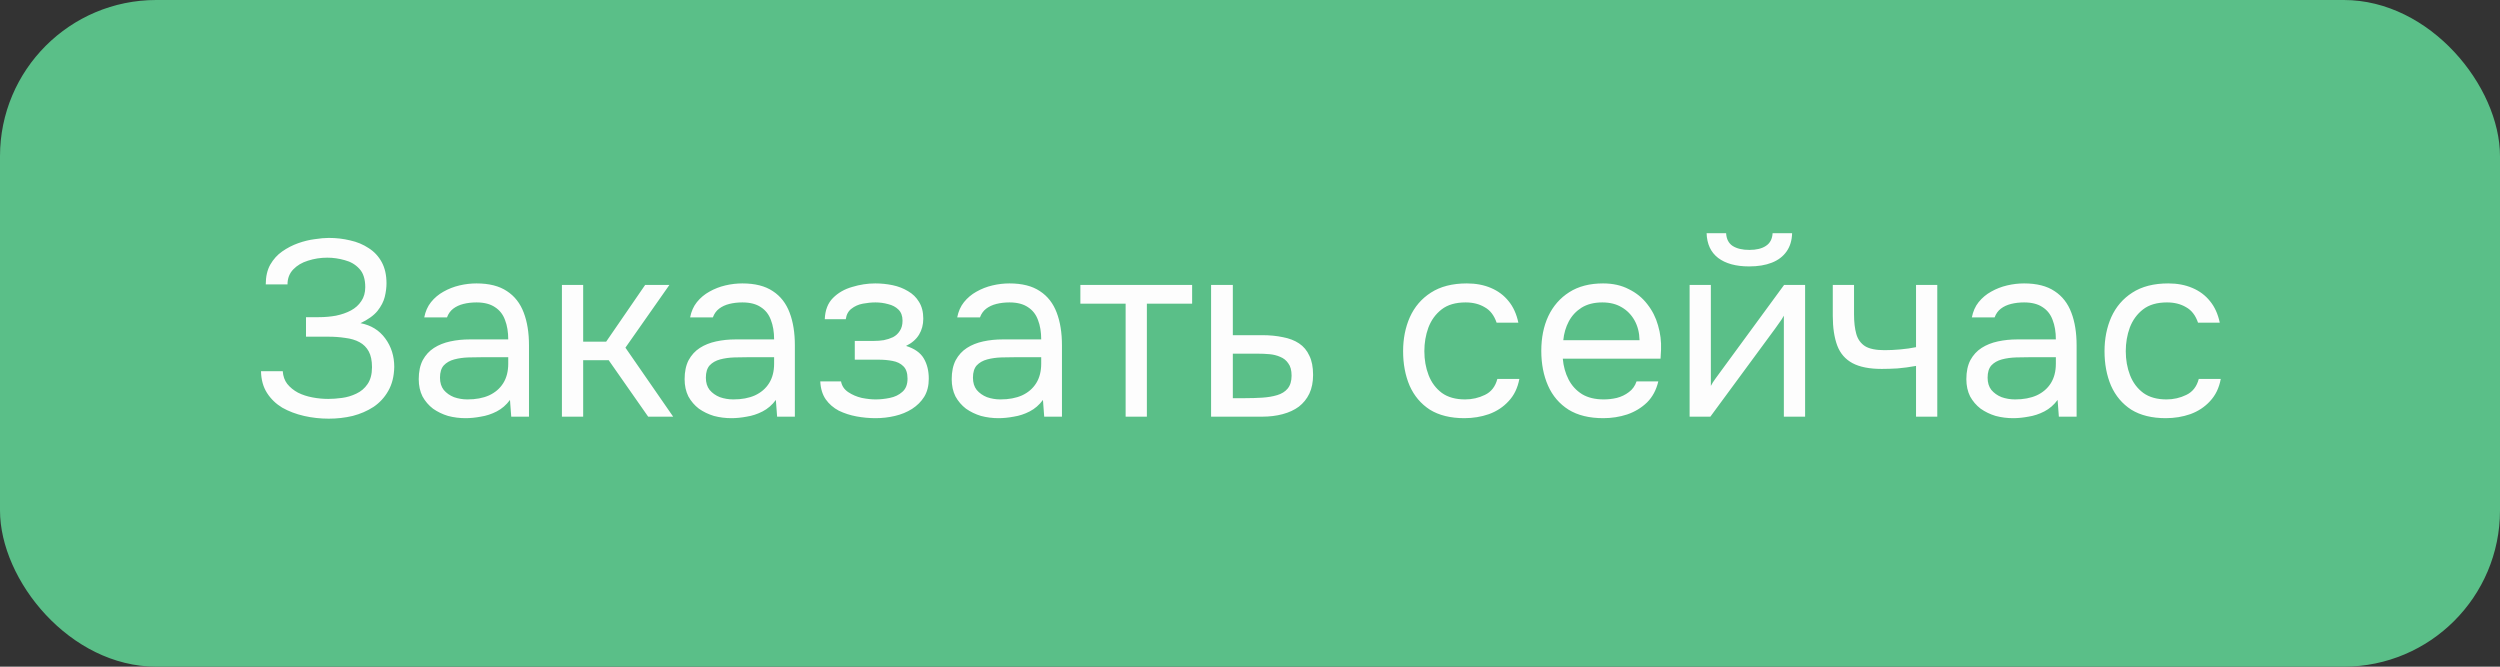 <?xml version="1.0" encoding="UTF-8"?> <svg xmlns="http://www.w3.org/2000/svg" width="240" height="64" viewBox="0 0 240 64" fill="none"><rect x="0" y="0" width="240" height="64" fill="#333333" stroke="none"/><rect width="240" height="64" rx="15" fill="#5ABF88"></rect><path d="M31.56 40.192C30.744 40.192 29.952 40.104 29.184 39.928C28.416 39.752 27.72 39.488 27.096 39.136C26.488 38.768 26 38.296 25.632 37.72C25.264 37.144 25.072 36.448 25.056 35.632H27.144C27.176 36.112 27.32 36.52 27.576 36.856C27.848 37.192 28.192 37.472 28.608 37.696C29.024 37.904 29.488 38.056 30 38.152C30.512 38.248 31.016 38.296 31.512 38.296C31.912 38.296 32.352 38.264 32.832 38.2C33.312 38.136 33.768 38 34.2 37.792C34.648 37.584 35.008 37.28 35.28 36.88C35.568 36.464 35.712 35.92 35.712 35.248C35.712 34.624 35.608 34.12 35.4 33.736C35.192 33.352 34.896 33.056 34.512 32.848C34.128 32.64 33.672 32.504 33.144 32.44C32.632 32.36 32.064 32.32 31.44 32.32H29.376V30.448H30.6C31.176 30.448 31.728 30.4 32.256 30.304C32.8 30.192 33.28 30.024 33.696 29.8C34.112 29.576 34.44 29.28 34.68 28.912C34.936 28.544 35.064 28.096 35.064 27.568C35.064 26.784 34.872 26.192 34.488 25.792C34.12 25.392 33.656 25.12 33.096 24.976C32.536 24.816 31.976 24.736 31.416 24.736C30.776 24.736 30.16 24.832 29.568 25.024C28.992 25.2 28.52 25.48 28.152 25.864C27.784 26.248 27.6 26.728 27.6 27.304H25.512C25.512 26.552 25.656 25.92 25.944 25.408C26.248 24.88 26.632 24.456 27.096 24.136C27.576 23.8 28.088 23.536 28.632 23.344C29.176 23.152 29.704 23.024 30.216 22.96C30.744 22.88 31.192 22.84 31.56 22.84C32.28 22.84 32.968 22.92 33.624 23.08C34.28 23.224 34.872 23.472 35.4 23.824C35.928 24.16 36.344 24.608 36.648 25.168C36.952 25.728 37.104 26.408 37.104 27.208C37.104 27.608 37.048 28.04 36.936 28.504C36.824 28.952 36.592 29.4 36.24 29.848C35.888 30.28 35.344 30.672 34.608 31.024C35.616 31.216 36.408 31.704 36.984 32.488C37.56 33.272 37.848 34.184 37.848 35.224C37.832 36.12 37.64 36.888 37.272 37.528C36.92 38.152 36.448 38.664 35.856 39.064C35.264 39.448 34.6 39.736 33.864 39.928C33.128 40.104 32.36 40.192 31.56 40.192ZM44.687 40.144C44.111 40.144 43.551 40.072 43.007 39.928C42.479 39.768 41.999 39.536 41.567 39.232C41.151 38.912 40.815 38.52 40.559 38.056C40.319 37.576 40.199 37.024 40.199 36.4C40.199 35.68 40.327 35.072 40.583 34.576C40.855 34.08 41.215 33.688 41.663 33.4C42.111 33.112 42.631 32.904 43.223 32.776C43.815 32.648 44.431 32.584 45.071 32.584H48.791C48.791 31.864 48.687 31.24 48.479 30.712C48.287 30.184 47.967 29.776 47.519 29.488C47.071 29.184 46.479 29.032 45.743 29.032C45.295 29.032 44.879 29.08 44.495 29.176C44.111 29.272 43.783 29.424 43.511 29.632C43.239 29.84 43.039 30.12 42.911 30.472H40.727C40.839 29.896 41.055 29.408 41.375 29.008C41.711 28.592 42.111 28.256 42.575 28C43.055 27.728 43.567 27.528 44.111 27.4C44.655 27.272 45.199 27.208 45.743 27.208C46.959 27.208 47.935 27.456 48.671 27.952C49.407 28.432 49.943 29.12 50.279 30.016C50.615 30.896 50.783 31.944 50.783 33.16V40H49.079L48.959 38.392C48.607 38.872 48.183 39.24 47.687 39.496C47.191 39.752 46.679 39.92 46.151 40C45.639 40.096 45.151 40.144 44.687 40.144ZM44.879 38.344C45.679 38.344 46.367 38.216 46.943 37.96C47.535 37.688 47.991 37.296 48.311 36.784C48.631 36.272 48.791 35.648 48.791 34.912V34.288H46.559C46.031 34.288 45.511 34.296 44.999 34.312C44.487 34.328 44.023 34.392 43.607 34.504C43.191 34.616 42.855 34.808 42.599 35.08C42.359 35.352 42.239 35.744 42.239 36.256C42.239 36.736 42.359 37.128 42.599 37.432C42.855 37.736 43.183 37.968 43.583 38.128C43.999 38.272 44.431 38.344 44.879 38.344ZM53.944 40V27.352H55.984V32.8H58.192L61.936 27.352H64.264L60.04 33.376L64.624 40H62.224L58.432 34.576H55.984V40H53.944ZM70.211 40.144C69.635 40.144 69.075 40.072 68.531 39.928C68.003 39.768 67.523 39.536 67.091 39.232C66.675 38.912 66.339 38.52 66.083 38.056C65.843 37.576 65.723 37.024 65.723 36.4C65.723 35.68 65.851 35.072 66.107 34.576C66.379 34.08 66.739 33.688 67.187 33.4C67.635 33.112 68.155 32.904 68.747 32.776C69.339 32.648 69.955 32.584 70.595 32.584H74.315C74.315 31.864 74.211 31.24 74.003 30.712C73.811 30.184 73.491 29.776 73.043 29.488C72.595 29.184 72.003 29.032 71.267 29.032C70.819 29.032 70.403 29.08 70.019 29.176C69.635 29.272 69.307 29.424 69.035 29.632C68.763 29.84 68.563 30.12 68.435 30.472H66.251C66.363 29.896 66.579 29.408 66.899 29.008C67.235 28.592 67.635 28.256 68.099 28C68.579 27.728 69.091 27.528 69.635 27.4C70.179 27.272 70.723 27.208 71.267 27.208C72.483 27.208 73.459 27.456 74.195 27.952C74.931 28.432 75.467 29.12 75.803 30.016C76.139 30.896 76.307 31.944 76.307 33.16V40H74.603L74.483 38.392C74.131 38.872 73.707 39.24 73.211 39.496C72.715 39.752 72.203 39.92 71.675 40C71.163 40.096 70.675 40.144 70.211 40.144ZM70.403 38.344C71.203 38.344 71.891 38.216 72.467 37.96C73.059 37.688 73.515 37.296 73.835 36.784C74.155 36.272 74.315 35.648 74.315 34.912V34.288H72.083C71.555 34.288 71.035 34.296 70.523 34.312C70.011 34.328 69.547 34.392 69.131 34.504C68.715 34.616 68.379 34.808 68.123 35.08C67.883 35.352 67.763 35.744 67.763 36.256C67.763 36.736 67.883 37.128 68.123 37.432C68.379 37.736 68.707 37.968 69.107 38.128C69.523 38.272 69.955 38.344 70.403 38.344ZM84.051 40.144C83.443 40.144 82.835 40.088 82.227 39.976C81.619 39.864 81.051 39.68 80.523 39.424C80.011 39.152 79.595 38.792 79.275 38.344C78.955 37.88 78.779 37.304 78.747 36.616H80.739C80.819 37.048 81.051 37.392 81.435 37.648C81.819 37.904 82.251 38.088 82.731 38.2C83.227 38.296 83.667 38.344 84.051 38.344C84.499 38.344 84.955 38.296 85.419 38.2C85.899 38.104 86.299 37.912 86.619 37.624C86.955 37.336 87.123 36.912 87.123 36.352C87.123 35.808 86.987 35.408 86.715 35.152C86.459 34.896 86.115 34.728 85.683 34.648C85.267 34.568 84.811 34.528 84.315 34.528H82.059V32.728H83.907C84.211 32.728 84.523 32.704 84.843 32.656C85.163 32.592 85.459 32.496 85.731 32.368C86.003 32.224 86.219 32.024 86.379 31.768C86.555 31.512 86.643 31.184 86.643 30.784C86.643 30.336 86.515 29.984 86.259 29.728C86.003 29.472 85.675 29.296 85.275 29.2C84.875 29.088 84.467 29.032 84.051 29.032C83.667 29.032 83.259 29.072 82.827 29.152C82.411 29.232 82.051 29.392 81.747 29.632C81.443 29.856 81.259 30.192 81.195 30.64H79.179C79.211 29.776 79.475 29.096 79.971 28.6C80.467 28.104 81.083 27.752 81.819 27.544C82.555 27.32 83.291 27.208 84.027 27.208C84.587 27.208 85.139 27.264 85.683 27.376C86.227 27.488 86.723 27.68 87.171 27.952C87.619 28.208 87.971 28.552 88.227 28.984C88.499 29.416 88.635 29.952 88.635 30.592C88.635 31.168 88.499 31.68 88.227 32.128C87.955 32.576 87.539 32.936 86.979 33.208C87.795 33.464 88.363 33.864 88.683 34.408C89.003 34.952 89.163 35.6 89.163 36.352C89.163 37.024 89.019 37.6 88.731 38.08C88.443 38.544 88.051 38.936 87.555 39.256C87.075 39.56 86.531 39.784 85.923 39.928C85.315 40.072 84.691 40.144 84.051 40.144ZM95.852 40.144C95.275 40.144 94.716 40.072 94.171 39.928C93.644 39.768 93.163 39.536 92.731 39.232C92.316 38.912 91.98 38.52 91.724 38.056C91.484 37.576 91.364 37.024 91.364 36.4C91.364 35.68 91.492 35.072 91.748 34.576C92.019 34.08 92.379 33.688 92.828 33.4C93.275 33.112 93.796 32.904 94.388 32.776C94.98 32.648 95.596 32.584 96.236 32.584H99.956C99.956 31.864 99.852 31.24 99.644 30.712C99.451 30.184 99.132 29.776 98.683 29.488C98.236 29.184 97.644 29.032 96.907 29.032C96.46 29.032 96.043 29.08 95.659 29.176C95.275 29.272 94.948 29.424 94.675 29.632C94.403 29.84 94.204 30.12 94.076 30.472H91.891C92.004 29.896 92.219 29.408 92.54 29.008C92.876 28.592 93.275 28.256 93.74 28C94.219 27.728 94.731 27.528 95.275 27.4C95.82 27.272 96.364 27.208 96.907 27.208C98.124 27.208 99.1 27.456 99.835 27.952C100.572 28.432 101.108 29.12 101.444 30.016C101.78 30.896 101.948 31.944 101.948 33.16V40H100.244L100.124 38.392C99.772 38.872 99.347 39.24 98.852 39.496C98.356 39.752 97.844 39.92 97.316 40C96.803 40.096 96.316 40.144 95.852 40.144ZM96.043 38.344C96.844 38.344 97.531 38.216 98.108 37.96C98.7 37.688 99.156 37.296 99.475 36.784C99.796 36.272 99.956 35.648 99.956 34.912V34.288H97.724C97.195 34.288 96.675 34.296 96.163 34.312C95.651 34.328 95.188 34.392 94.772 34.504C94.356 34.616 94.019 34.808 93.763 35.08C93.523 35.352 93.403 35.744 93.403 36.256C93.403 36.736 93.523 37.128 93.763 37.432C94.019 37.736 94.347 37.968 94.748 38.128C95.163 38.272 95.596 38.344 96.043 38.344ZM108.06 40V29.152H103.716V27.352H114.444V29.152H110.1V40H108.06ZM116.264 40V27.352H118.352V32.176H121.136C121.888 32.176 122.56 32.24 123.152 32.368C123.76 32.48 124.28 32.68 124.712 32.968C125.144 33.256 125.472 33.648 125.696 34.144C125.936 34.624 126.056 35.24 126.056 35.992C126.056 36.68 125.936 37.28 125.696 37.792C125.456 38.288 125.12 38.704 124.688 39.04C124.256 39.36 123.736 39.6 123.128 39.76C122.536 39.92 121.88 40 121.16 40H116.264ZM118.352 38.224H119.552C120.112 38.224 120.648 38.208 121.16 38.176C121.688 38.144 122.168 38.064 122.6 37.936C123.032 37.808 123.368 37.6 123.608 37.312C123.864 37.008 123.992 36.592 123.992 36.064C123.992 35.552 123.888 35.16 123.68 34.888C123.488 34.6 123.232 34.392 122.912 34.264C122.592 34.12 122.24 34.032 121.856 34C121.488 33.968 121.12 33.952 120.752 33.952H118.352V38.224ZM140.578 40.144C139.25 40.144 138.146 39.872 137.266 39.328C136.402 38.768 135.754 38 135.322 37.024C134.906 36.048 134.698 34.944 134.698 33.712C134.698 32.512 134.914 31.424 135.346 30.448C135.794 29.456 136.466 28.672 137.362 28.096C138.274 27.504 139.426 27.208 140.818 27.208C141.682 27.208 142.45 27.352 143.122 27.64C143.81 27.928 144.378 28.352 144.826 28.912C145.274 29.456 145.586 30.144 145.762 30.976H143.674C143.434 30.272 143.05 29.776 142.522 29.488C142.01 29.184 141.402 29.032 140.698 29.032C139.738 29.032 138.97 29.256 138.394 29.704C137.818 30.152 137.394 30.736 137.122 31.456C136.866 32.16 136.738 32.912 136.738 33.712C136.738 34.544 136.874 35.312 137.146 36.016C137.418 36.72 137.842 37.288 138.418 37.72C138.994 38.136 139.738 38.344 140.65 38.344C141.322 38.344 141.954 38.2 142.546 37.912C143.154 37.624 143.554 37.112 143.746 36.376H145.858C145.698 37.24 145.354 37.952 144.826 38.512C144.314 39.072 143.682 39.488 142.93 39.76C142.194 40.016 141.41 40.144 140.578 40.144ZM153.916 40.144C152.572 40.144 151.46 39.872 150.58 39.328C149.7 38.768 149.044 38 148.612 37.024C148.18 36.048 147.964 34.936 147.964 33.688C147.964 32.424 148.188 31.312 148.636 30.352C149.1 29.376 149.772 28.608 150.652 28.048C151.532 27.488 152.612 27.208 153.892 27.208C154.836 27.208 155.66 27.392 156.364 27.76C157.084 28.112 157.676 28.592 158.14 29.2C158.62 29.808 158.964 30.488 159.172 31.24C159.396 31.992 159.492 32.768 159.46 33.568C159.444 33.712 159.436 33.856 159.436 34C159.436 34.144 159.428 34.288 159.412 34.432H150.028C150.092 35.168 150.276 35.832 150.58 36.424C150.884 37.016 151.316 37.488 151.876 37.84C152.436 38.176 153.132 38.344 153.964 38.344C154.38 38.344 154.796 38.296 155.212 38.2C155.644 38.088 156.028 37.904 156.364 37.648C156.716 37.392 156.964 37.048 157.108 36.616H159.196C159.004 37.432 158.644 38.104 158.116 38.632C157.588 39.144 156.956 39.528 156.22 39.784C155.484 40.024 154.716 40.144 153.916 40.144ZM150.076 32.656H157.396C157.38 31.936 157.22 31.304 156.916 30.76C156.612 30.216 156.196 29.792 155.668 29.488C155.156 29.184 154.54 29.032 153.82 29.032C153.036 29.032 152.372 29.2 151.828 29.536C151.3 29.872 150.892 30.312 150.604 30.856C150.316 31.4 150.14 32 150.076 32.656ZM162.202 40V27.352H164.242V37.048C164.354 36.824 164.506 36.584 164.698 36.328C164.89 36.056 165.042 35.848 165.154 35.704L171.274 27.352H173.29V40H171.25V30.304C171.122 30.544 170.978 30.768 170.818 30.976C170.674 31.184 170.538 31.376 170.41 31.552L164.194 40H162.202ZM167.914 25.576C166.65 25.576 165.658 25.304 164.938 24.76C164.234 24.216 163.866 23.424 163.834 22.384H165.706C165.738 22.944 165.946 23.352 166.33 23.608C166.73 23.864 167.266 23.992 167.938 23.992C168.61 23.992 169.138 23.864 169.522 23.608C169.922 23.352 170.138 22.944 170.17 22.384H172.042C172.026 23.072 171.85 23.656 171.514 24.136C171.178 24.616 170.706 24.976 170.098 25.216C169.49 25.456 168.762 25.576 167.914 25.576ZM183.939 40V35.128C183.331 35.24 182.739 35.32 182.163 35.368C181.603 35.4 181.099 35.416 180.651 35.416C179.467 35.416 178.531 35.232 177.843 34.864C177.155 34.496 176.667 33.936 176.379 33.184C176.091 32.416 175.947 31.464 175.947 30.328V27.352H177.987V30.184C177.987 30.92 178.059 31.544 178.203 32.056C178.347 32.568 178.627 32.96 179.043 33.232C179.459 33.488 180.083 33.616 180.915 33.616C181.395 33.616 181.899 33.592 182.427 33.544C182.971 33.496 183.475 33.424 183.939 33.328V27.352H185.979V40H183.939ZM193.258 40.144C192.682 40.144 192.122 40.072 191.578 39.928C191.05 39.768 190.57 39.536 190.138 39.232C189.722 38.912 189.386 38.52 189.13 38.056C188.89 37.576 188.77 37.024 188.77 36.4C188.77 35.68 188.898 35.072 189.154 34.576C189.426 34.08 189.786 33.688 190.234 33.4C190.682 33.112 191.202 32.904 191.794 32.776C192.386 32.648 193.002 32.584 193.642 32.584H197.362C197.362 31.864 197.258 31.24 197.05 30.712C196.858 30.184 196.538 29.776 196.09 29.488C195.642 29.184 195.05 29.032 194.314 29.032C193.866 29.032 193.45 29.08 193.066 29.176C192.682 29.272 192.354 29.424 192.082 29.632C191.81 29.84 191.61 30.12 191.482 30.472H189.298C189.41 29.896 189.626 29.408 189.946 29.008C190.282 28.592 190.682 28.256 191.146 28C191.626 27.728 192.138 27.528 192.682 27.4C193.226 27.272 193.77 27.208 194.314 27.208C195.53 27.208 196.506 27.456 197.242 27.952C197.978 28.432 198.514 29.12 198.85 30.016C199.186 30.896 199.354 31.944 199.354 33.16V40H197.65L197.53 38.392C197.178 38.872 196.754 39.24 196.258 39.496C195.762 39.752 195.25 39.92 194.722 40C194.21 40.096 193.722 40.144 193.258 40.144ZM193.45 38.344C194.25 38.344 194.938 38.216 195.514 37.96C196.106 37.688 196.562 37.296 196.882 36.784C197.202 36.272 197.362 35.648 197.362 34.912V34.288H195.13C194.602 34.288 194.082 34.296 193.57 34.312C193.058 34.328 192.594 34.392 192.178 34.504C191.762 34.616 191.426 34.808 191.17 35.08C190.93 35.352 190.81 35.744 190.81 36.256C190.81 36.736 190.93 37.128 191.17 37.432C191.426 37.736 191.754 37.968 192.154 38.128C192.57 38.272 193.002 38.344 193.45 38.344ZM207.914 40.144C206.586 40.144 205.482 39.872 204.602 39.328C203.738 38.768 203.09 38 202.658 37.024C202.242 36.048 202.034 34.944 202.034 33.712C202.034 32.512 202.25 31.424 202.682 30.448C203.13 29.456 203.802 28.672 204.698 28.096C205.61 27.504 206.762 27.208 208.154 27.208C209.018 27.208 209.786 27.352 210.458 27.64C211.146 27.928 211.714 28.352 212.162 28.912C212.61 29.456 212.922 30.144 213.098 30.976H211.01C210.77 30.272 210.386 29.776 209.858 29.488C209.346 29.184 208.738 29.032 208.034 29.032C207.074 29.032 206.306 29.256 205.73 29.704C205.154 30.152 204.73 30.736 204.458 31.456C204.202 32.16 204.074 32.912 204.074 33.712C204.074 34.544 204.21 35.312 204.482 36.016C204.754 36.72 205.178 37.288 205.754 37.72C206.33 38.136 207.074 38.344 207.986 38.344C208.658 38.344 209.29 38.2 209.882 37.912C210.49 37.624 210.89 37.112 211.082 36.376H213.194C213.034 37.24 212.69 37.952 212.162 38.512C211.65 39.072 211.018 39.488 210.266 39.76C209.53 40.016 208.746 40.144 207.914 40.144Z" fill="#FDFDFD"></path></svg> 